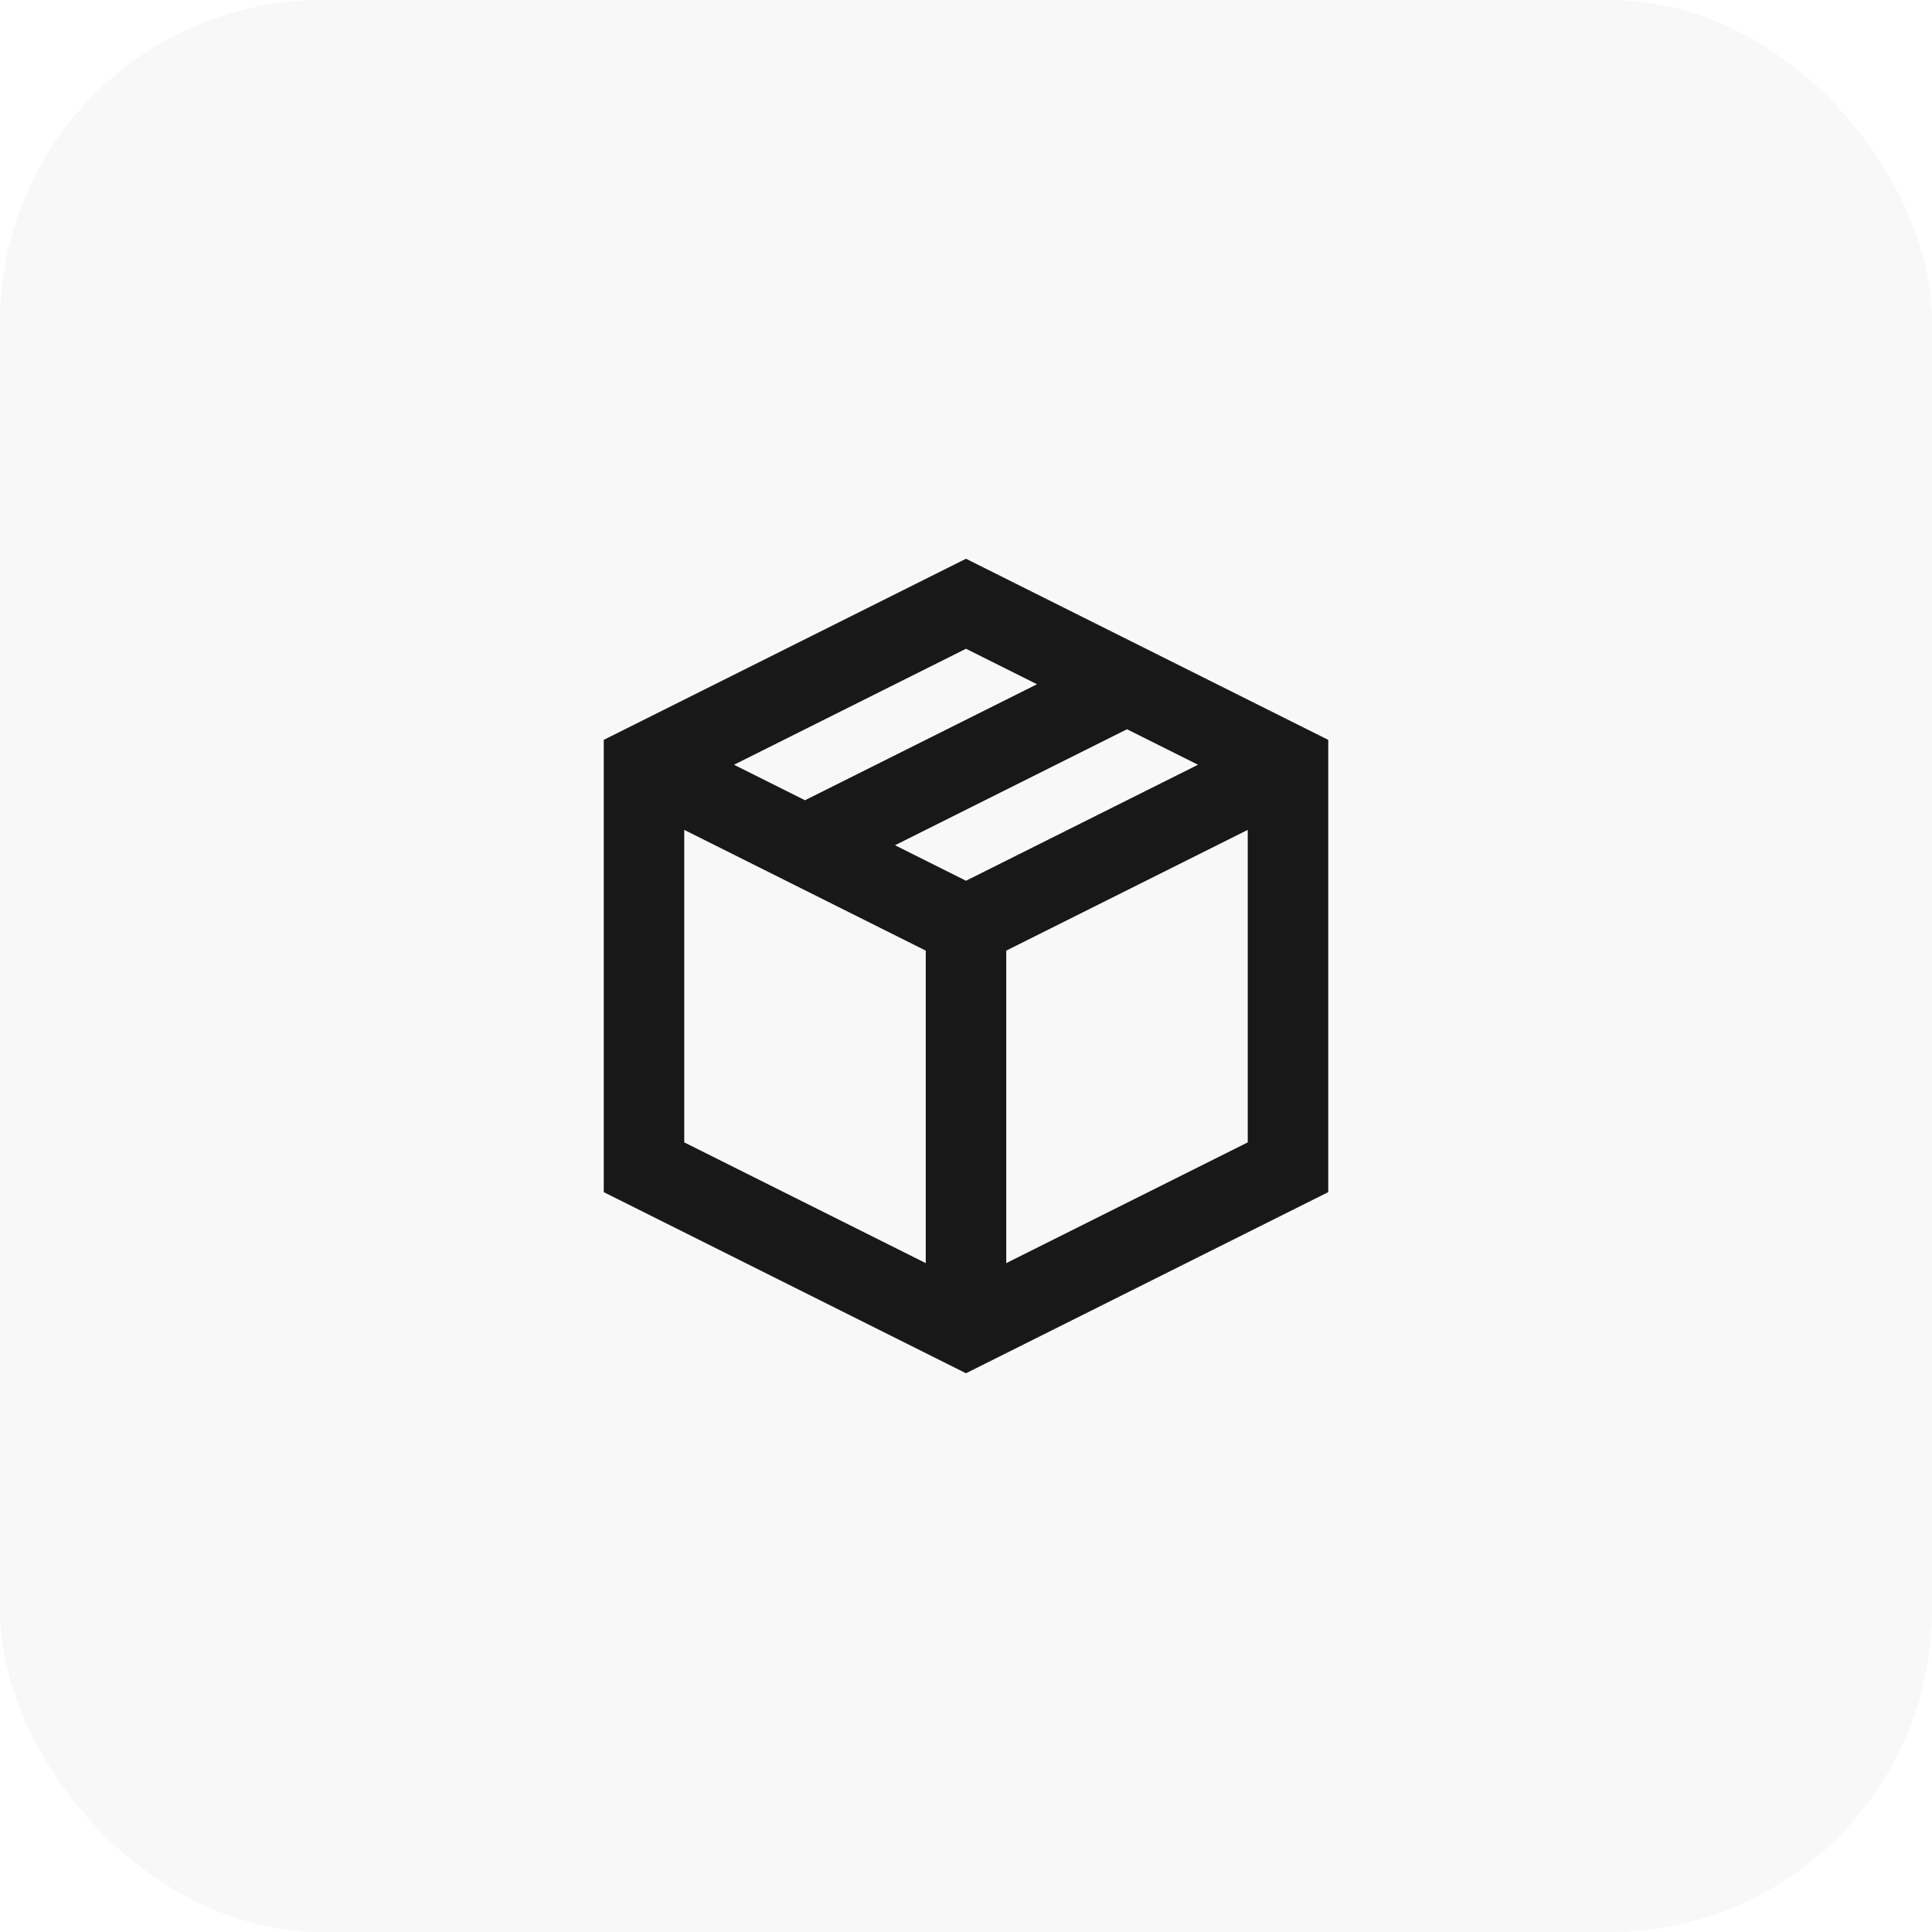 <svg width="48" height="48" viewBox="0 0 48 48" fill="none" xmlns="http://www.w3.org/2000/svg">
<rect width="48" height="48" rx="8" fill="black" fill-opacity="0.03"/>
<path fill-rule="evenodd" clip-rule="evenodd" d="M24 13.882L33 18.382V29.618L24 34.118L15 29.618V18.382L24 13.882ZM17 20.618V28.382L23 31.382V23.618L17 20.618ZM25 23.618V31.382L31 28.382V20.618L25 23.618ZM29.764 19L24 21.882L22.236 21L28 18.118L29.764 19ZM25.764 17L24 16.118L18.236 19L20 19.882L25.764 17Z" fill="black" fill-opacity="0.9"/>
</svg>
